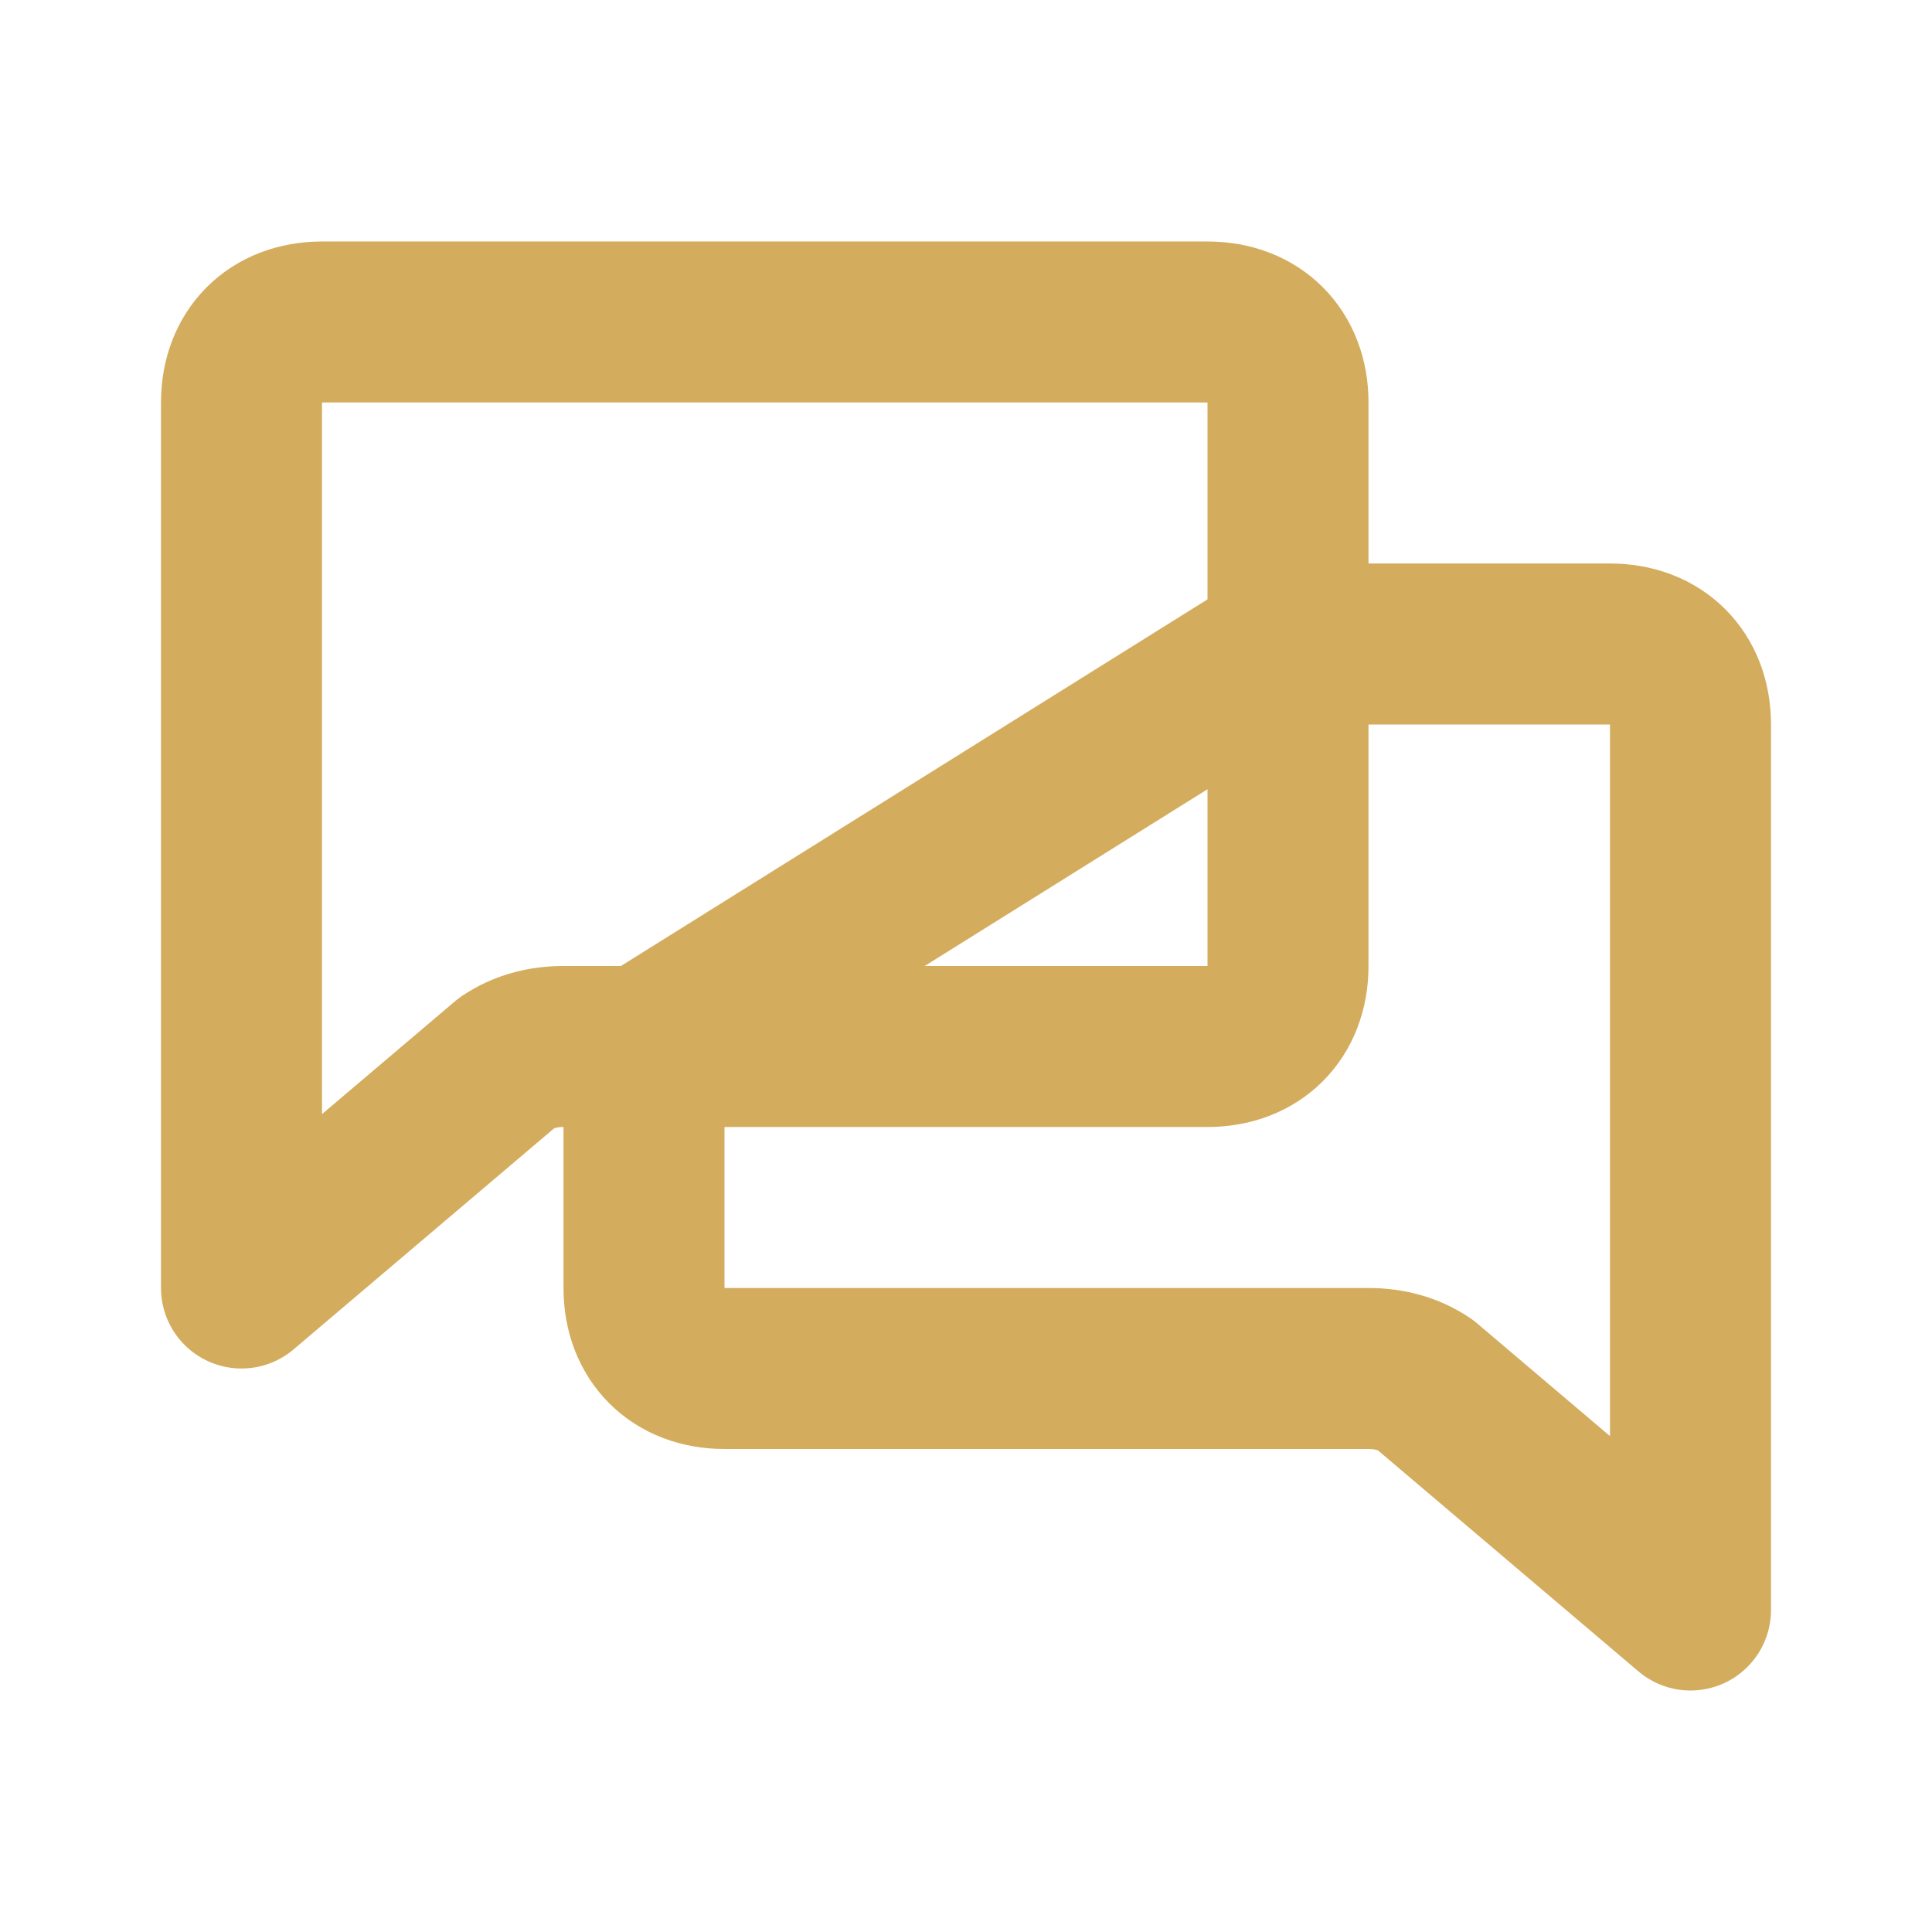 <svg version="1.2" xmlns="http://www.w3.org/2000/svg" viewBox="0 0 24 24" width="24" height="24">
	<title>chat-svg</title>
	<style>
		.s0 { fill: none;stroke: #d4ac5d;stroke-linecap: round;stroke-linejoin: round;stroke-width: 2 } 
	</style>
	<g id="Communication / Chat_Conversation">
		<path id="Vector" fill-rule="evenodd" class="s0" d="m16 8h4c0.6 0 1 0.4 1 1v11l-3.3-2.8q-0.3-0.2-0.7-0.2h-8c-0.6 0-1-0.4-1-1v-3m-1 0q-0.4 0-0.7 0.2l-3.3 2.8v-11c0-0.6 0.4-1 1-1h11c0.6 0 1 0.4 1 1v3l-8 5zm8 0c0.6 0 1-0.4 1-1v-4l-8 5z"/>
	</g>
</svg>